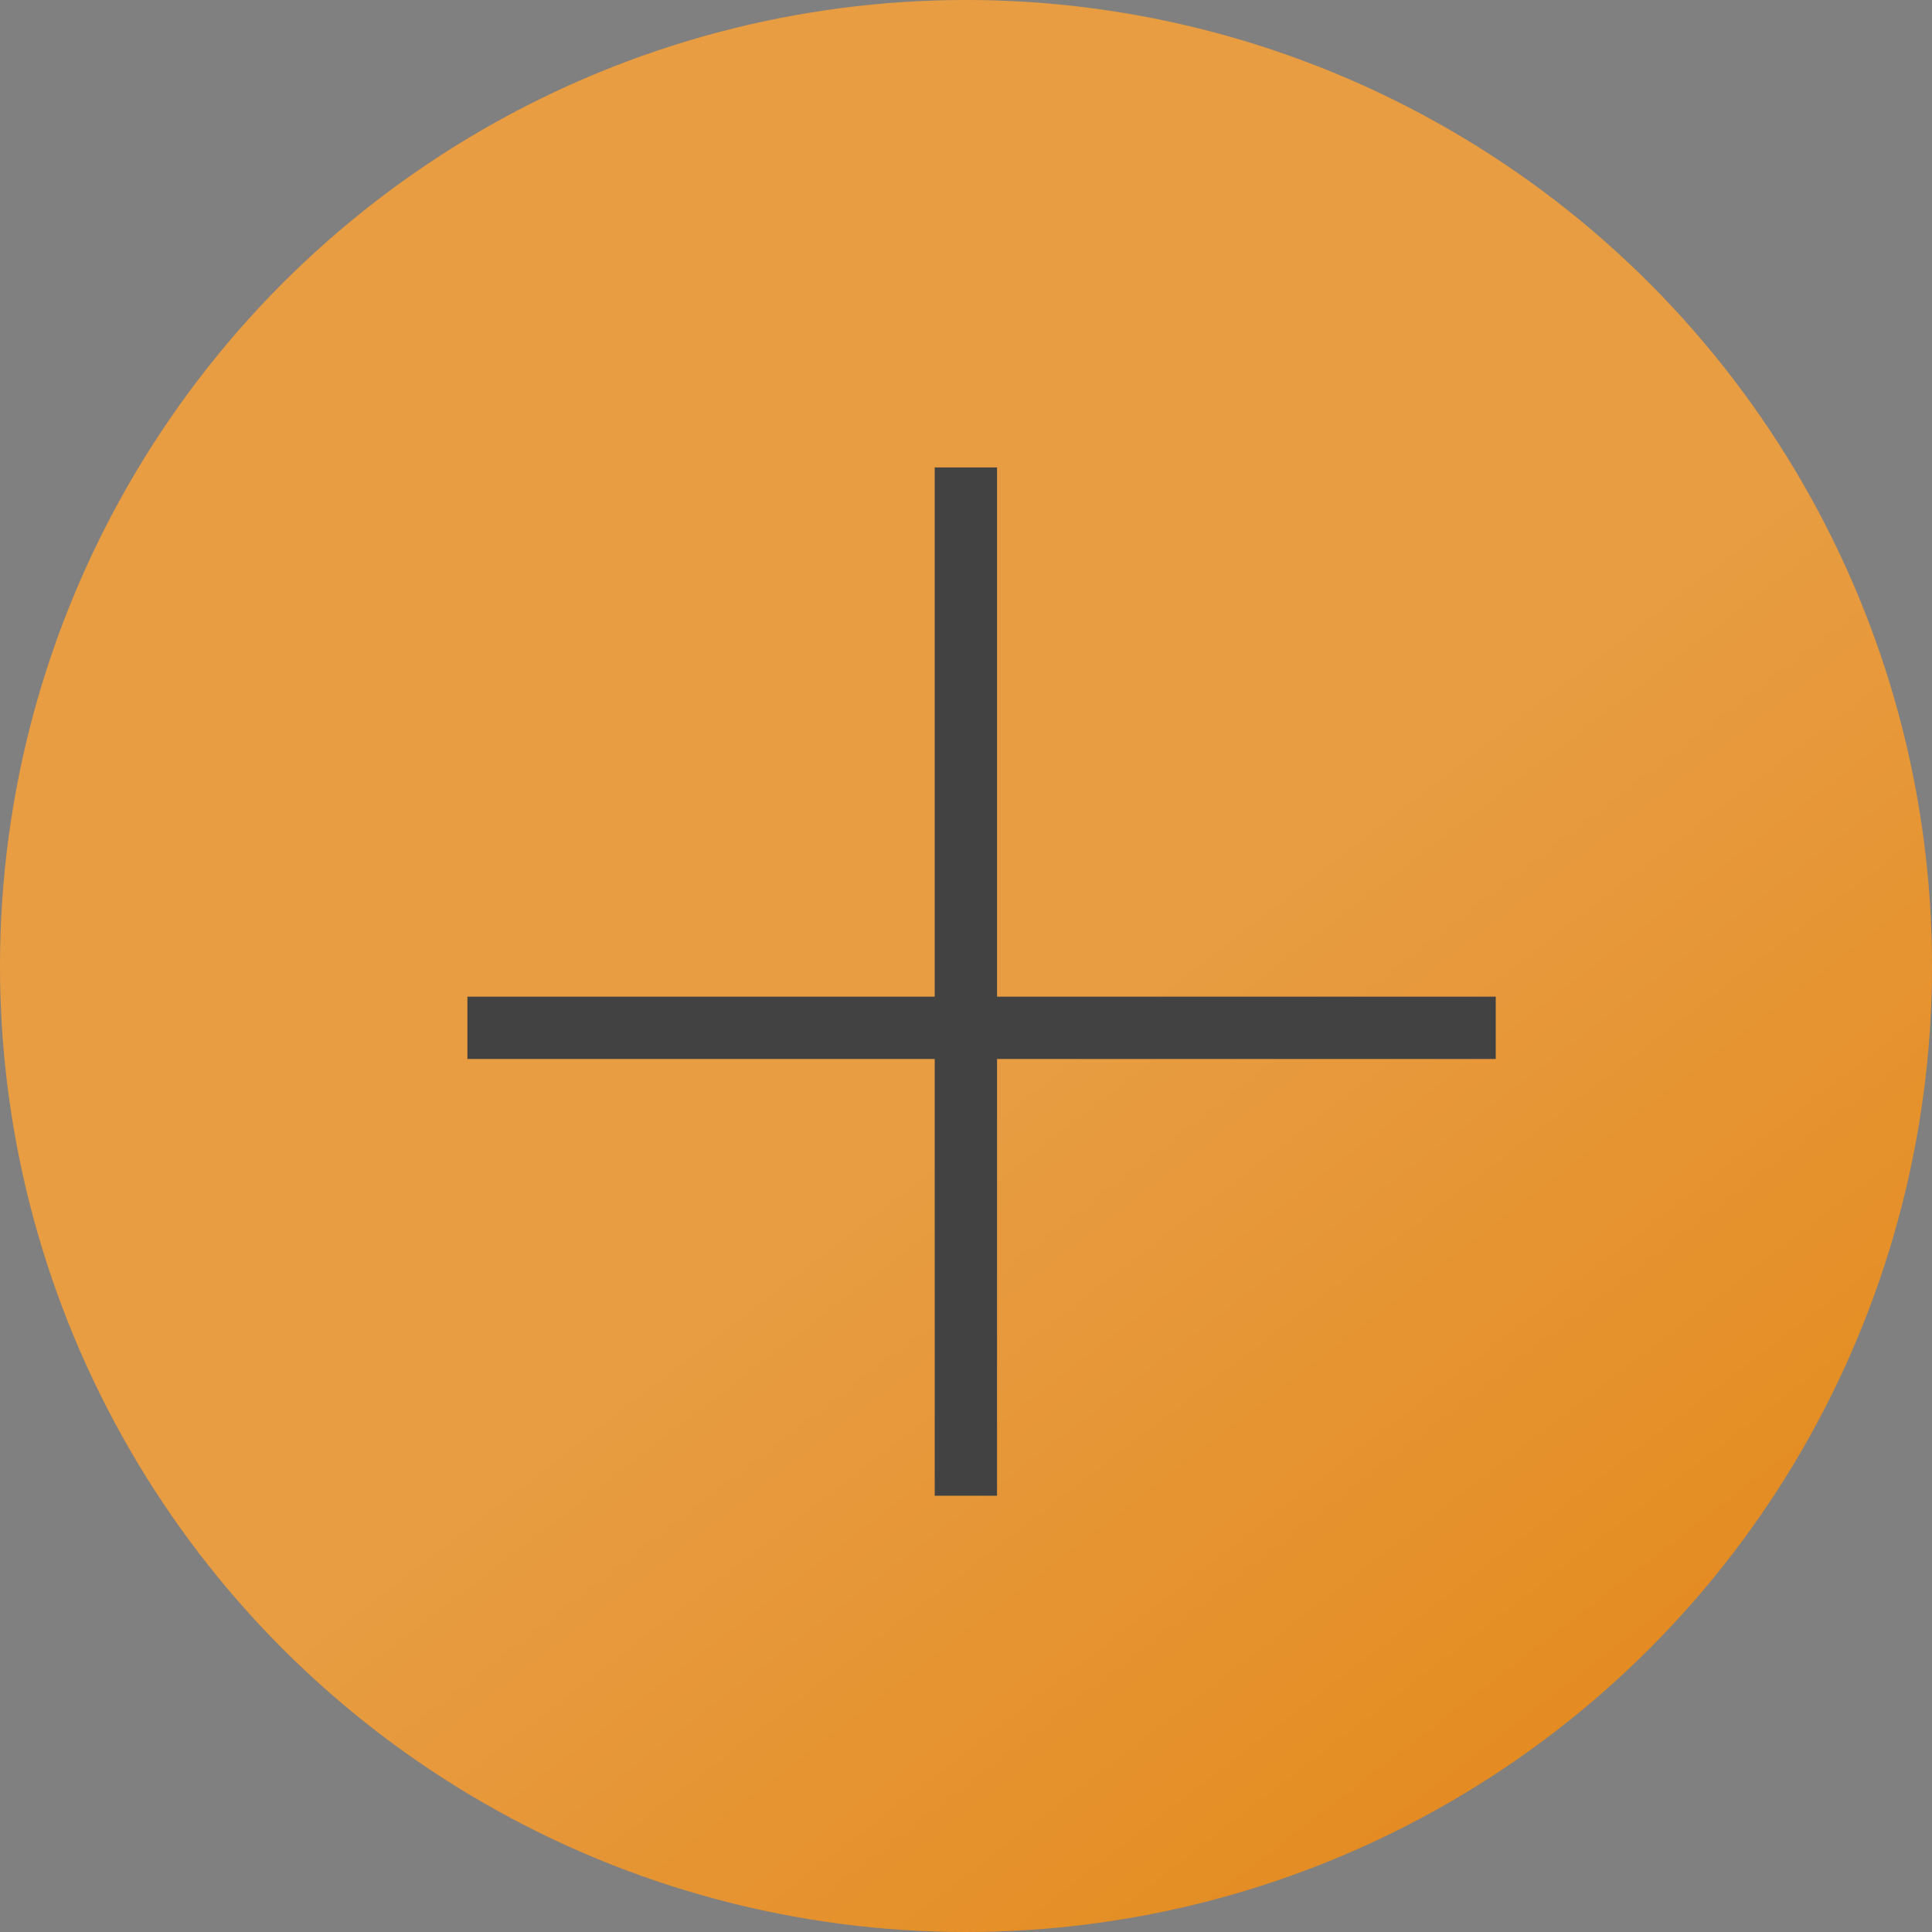 <?xml version="1.0" encoding="UTF-8"?> <svg xmlns="http://www.w3.org/2000/svg" width="31" height="31" viewBox="0 0 31 31" fill="none"><rect x="0" y="0" width="31" height="31" fill="#808080" stroke="none"/> <circle cx="15.5" cy="15.5" r="15.5" fill="#E28413"></circle> <circle cx="15.5" cy="15.5" r="15.5" fill="url(#paint0_linear_3323_17)" fill-opacity="0.2"></circle> <line x1="24" y1="16.492" x2="7.5" y2="16.492" stroke="#424242"></line> <line x1="15.498" y1="24" x2="15.498" y2="7.5" stroke="#424242"></line> <defs> <linearGradient id="paint0_linear_3323_17" x1="0" y1="0" x2="28.5" y2="37" gradientUnits="userSpaceOnUse"> <stop stop-color="white"></stop> <stop offset="0.51" stop-color="white"></stop> <stop offset="0.932" stop-color="white" stop-opacity="0"></stop> </linearGradient> </defs> </svg> 